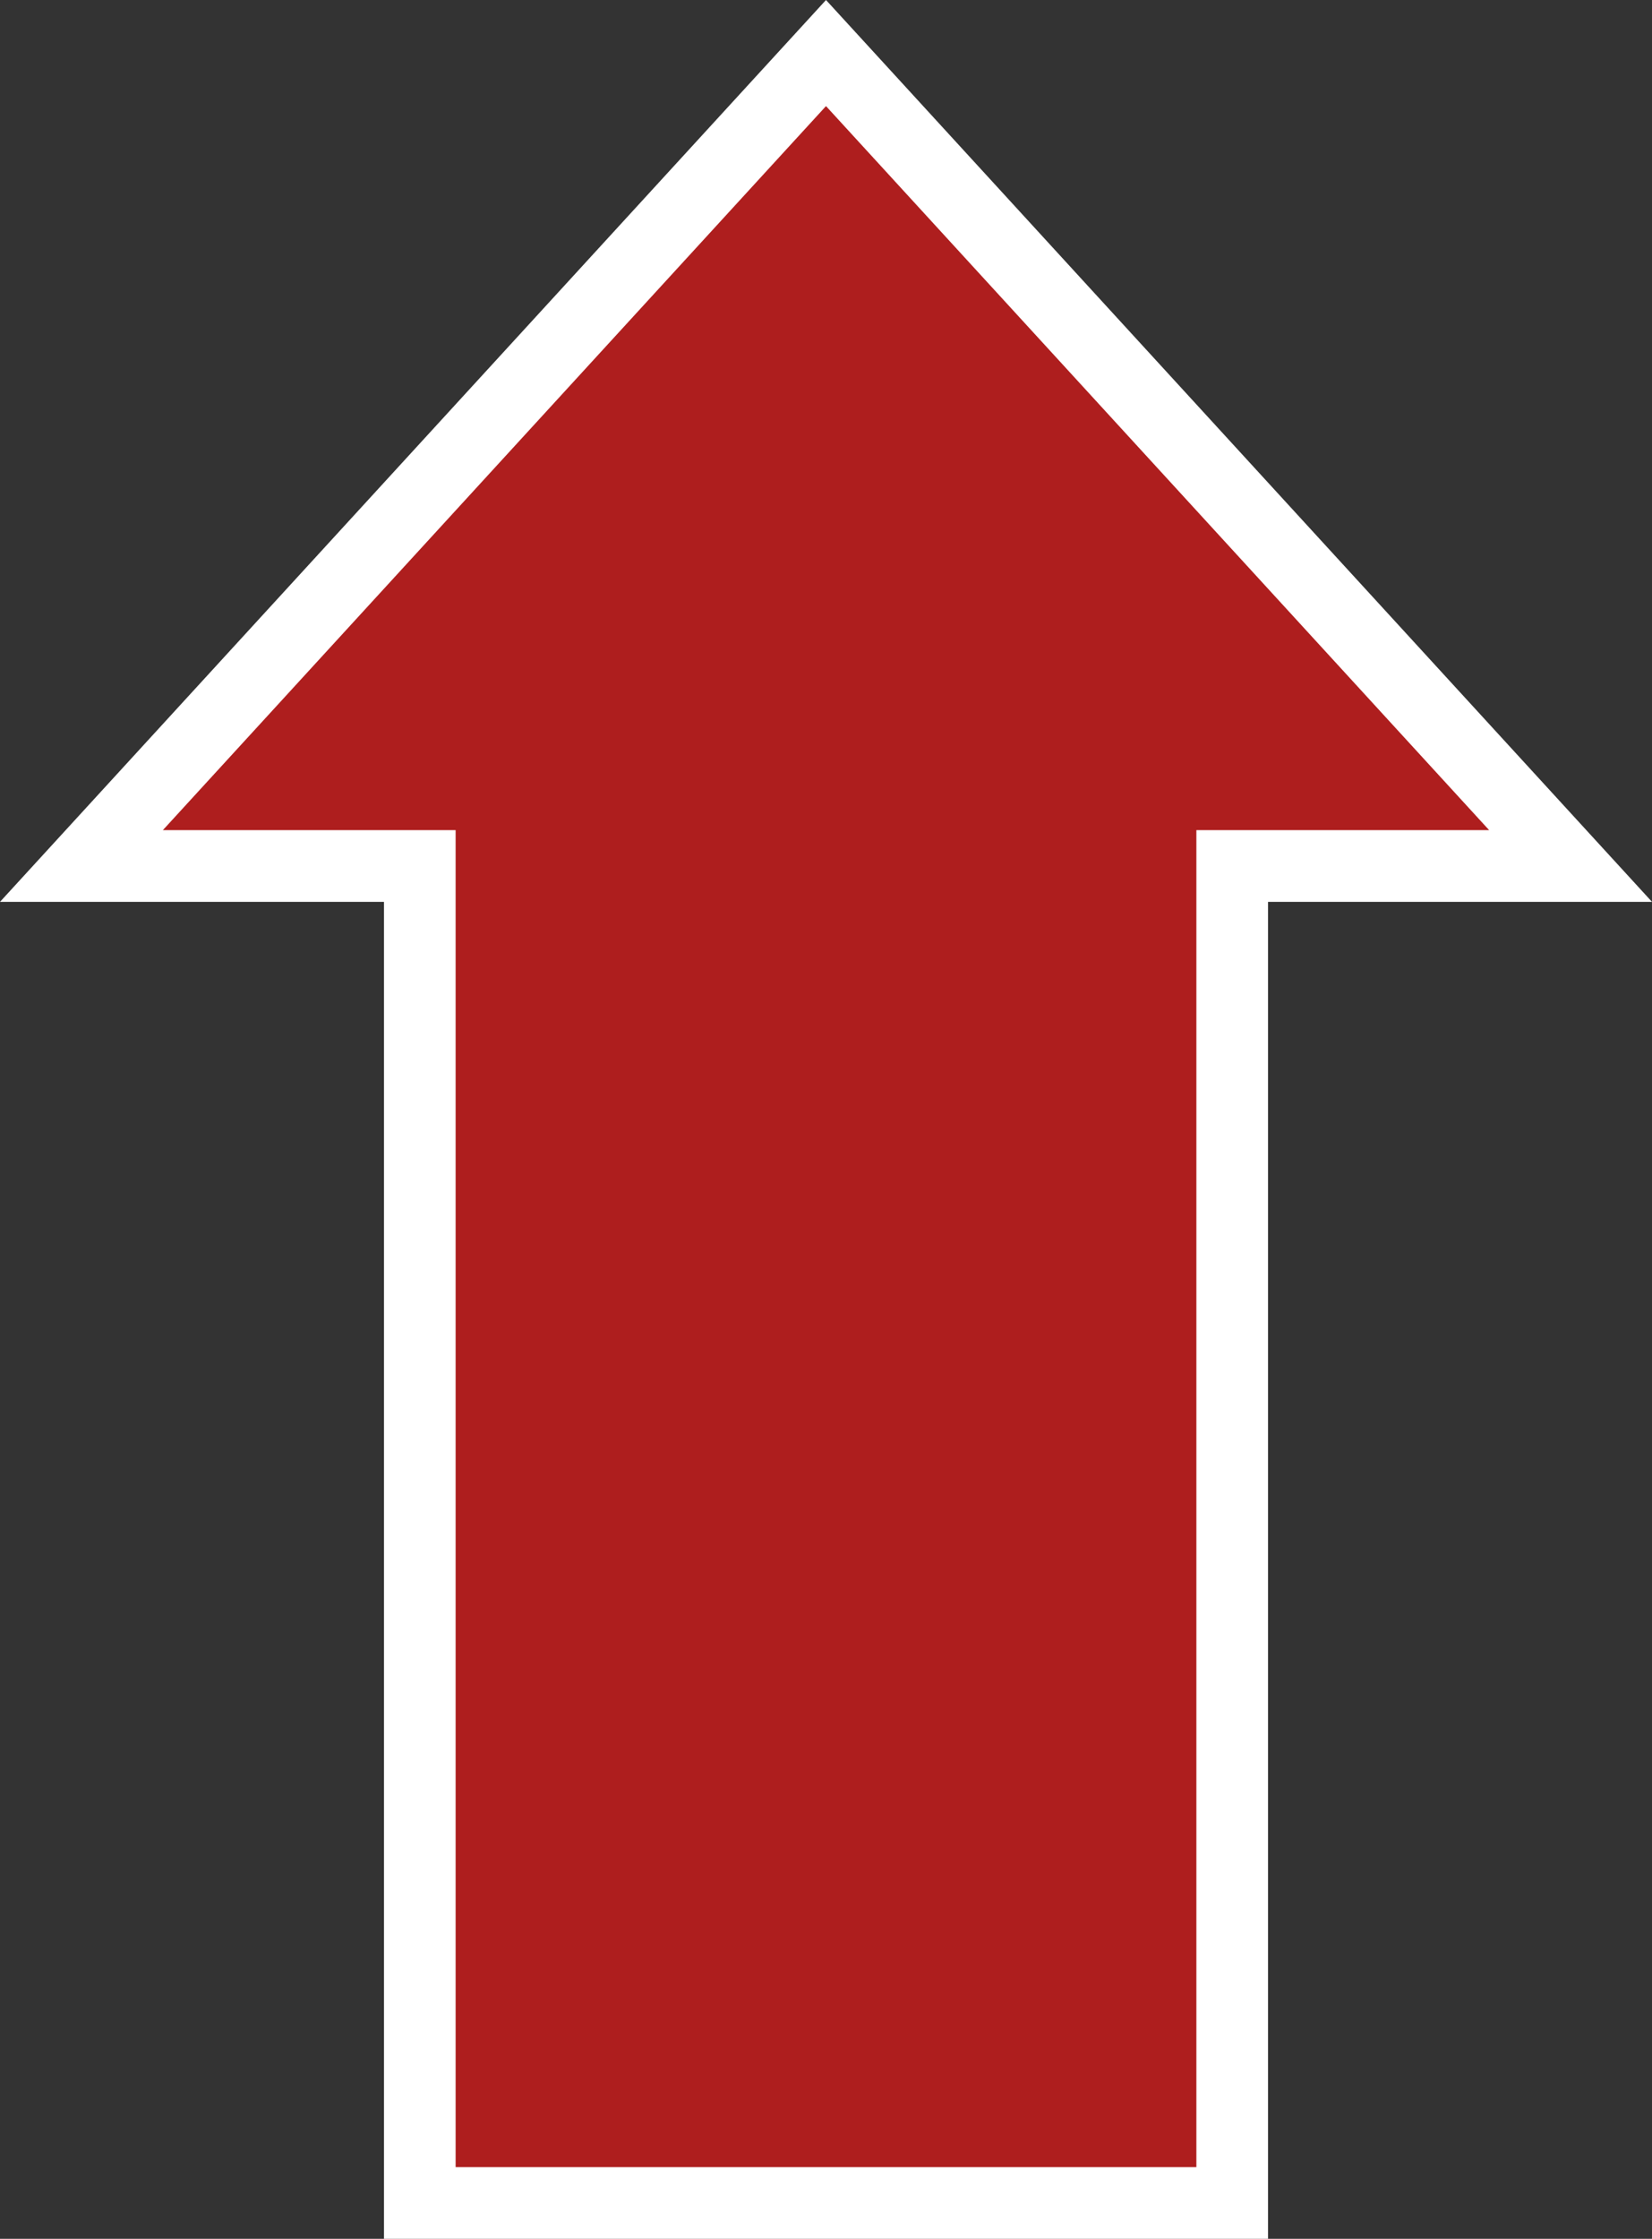 <svg xmlns="http://www.w3.org/2000/svg" viewBox="0 0 69.18 93.69"><rect x="0" y="0" width="69.18" height="93.69" fill="#333333" stroke="none"/><defs><style>.cls-1{fill:#AE1E1E;stroke:#fff;stroke-miterlimit:10;stroke-width:3px;}</style></defs><title>arrow</title><g id="レイヤー_2" data-name="レイヤー 2"><g id="レイヤー_1-2" data-name="レイヤー 1"><polygon class="cls-1" points="65.77 36.24 34.59 2.22 3.41 36.24 17.58 36.24 17.58 92.19 51.6 92.19 51.6 36.24 65.77 36.24"/></g></g></svg>